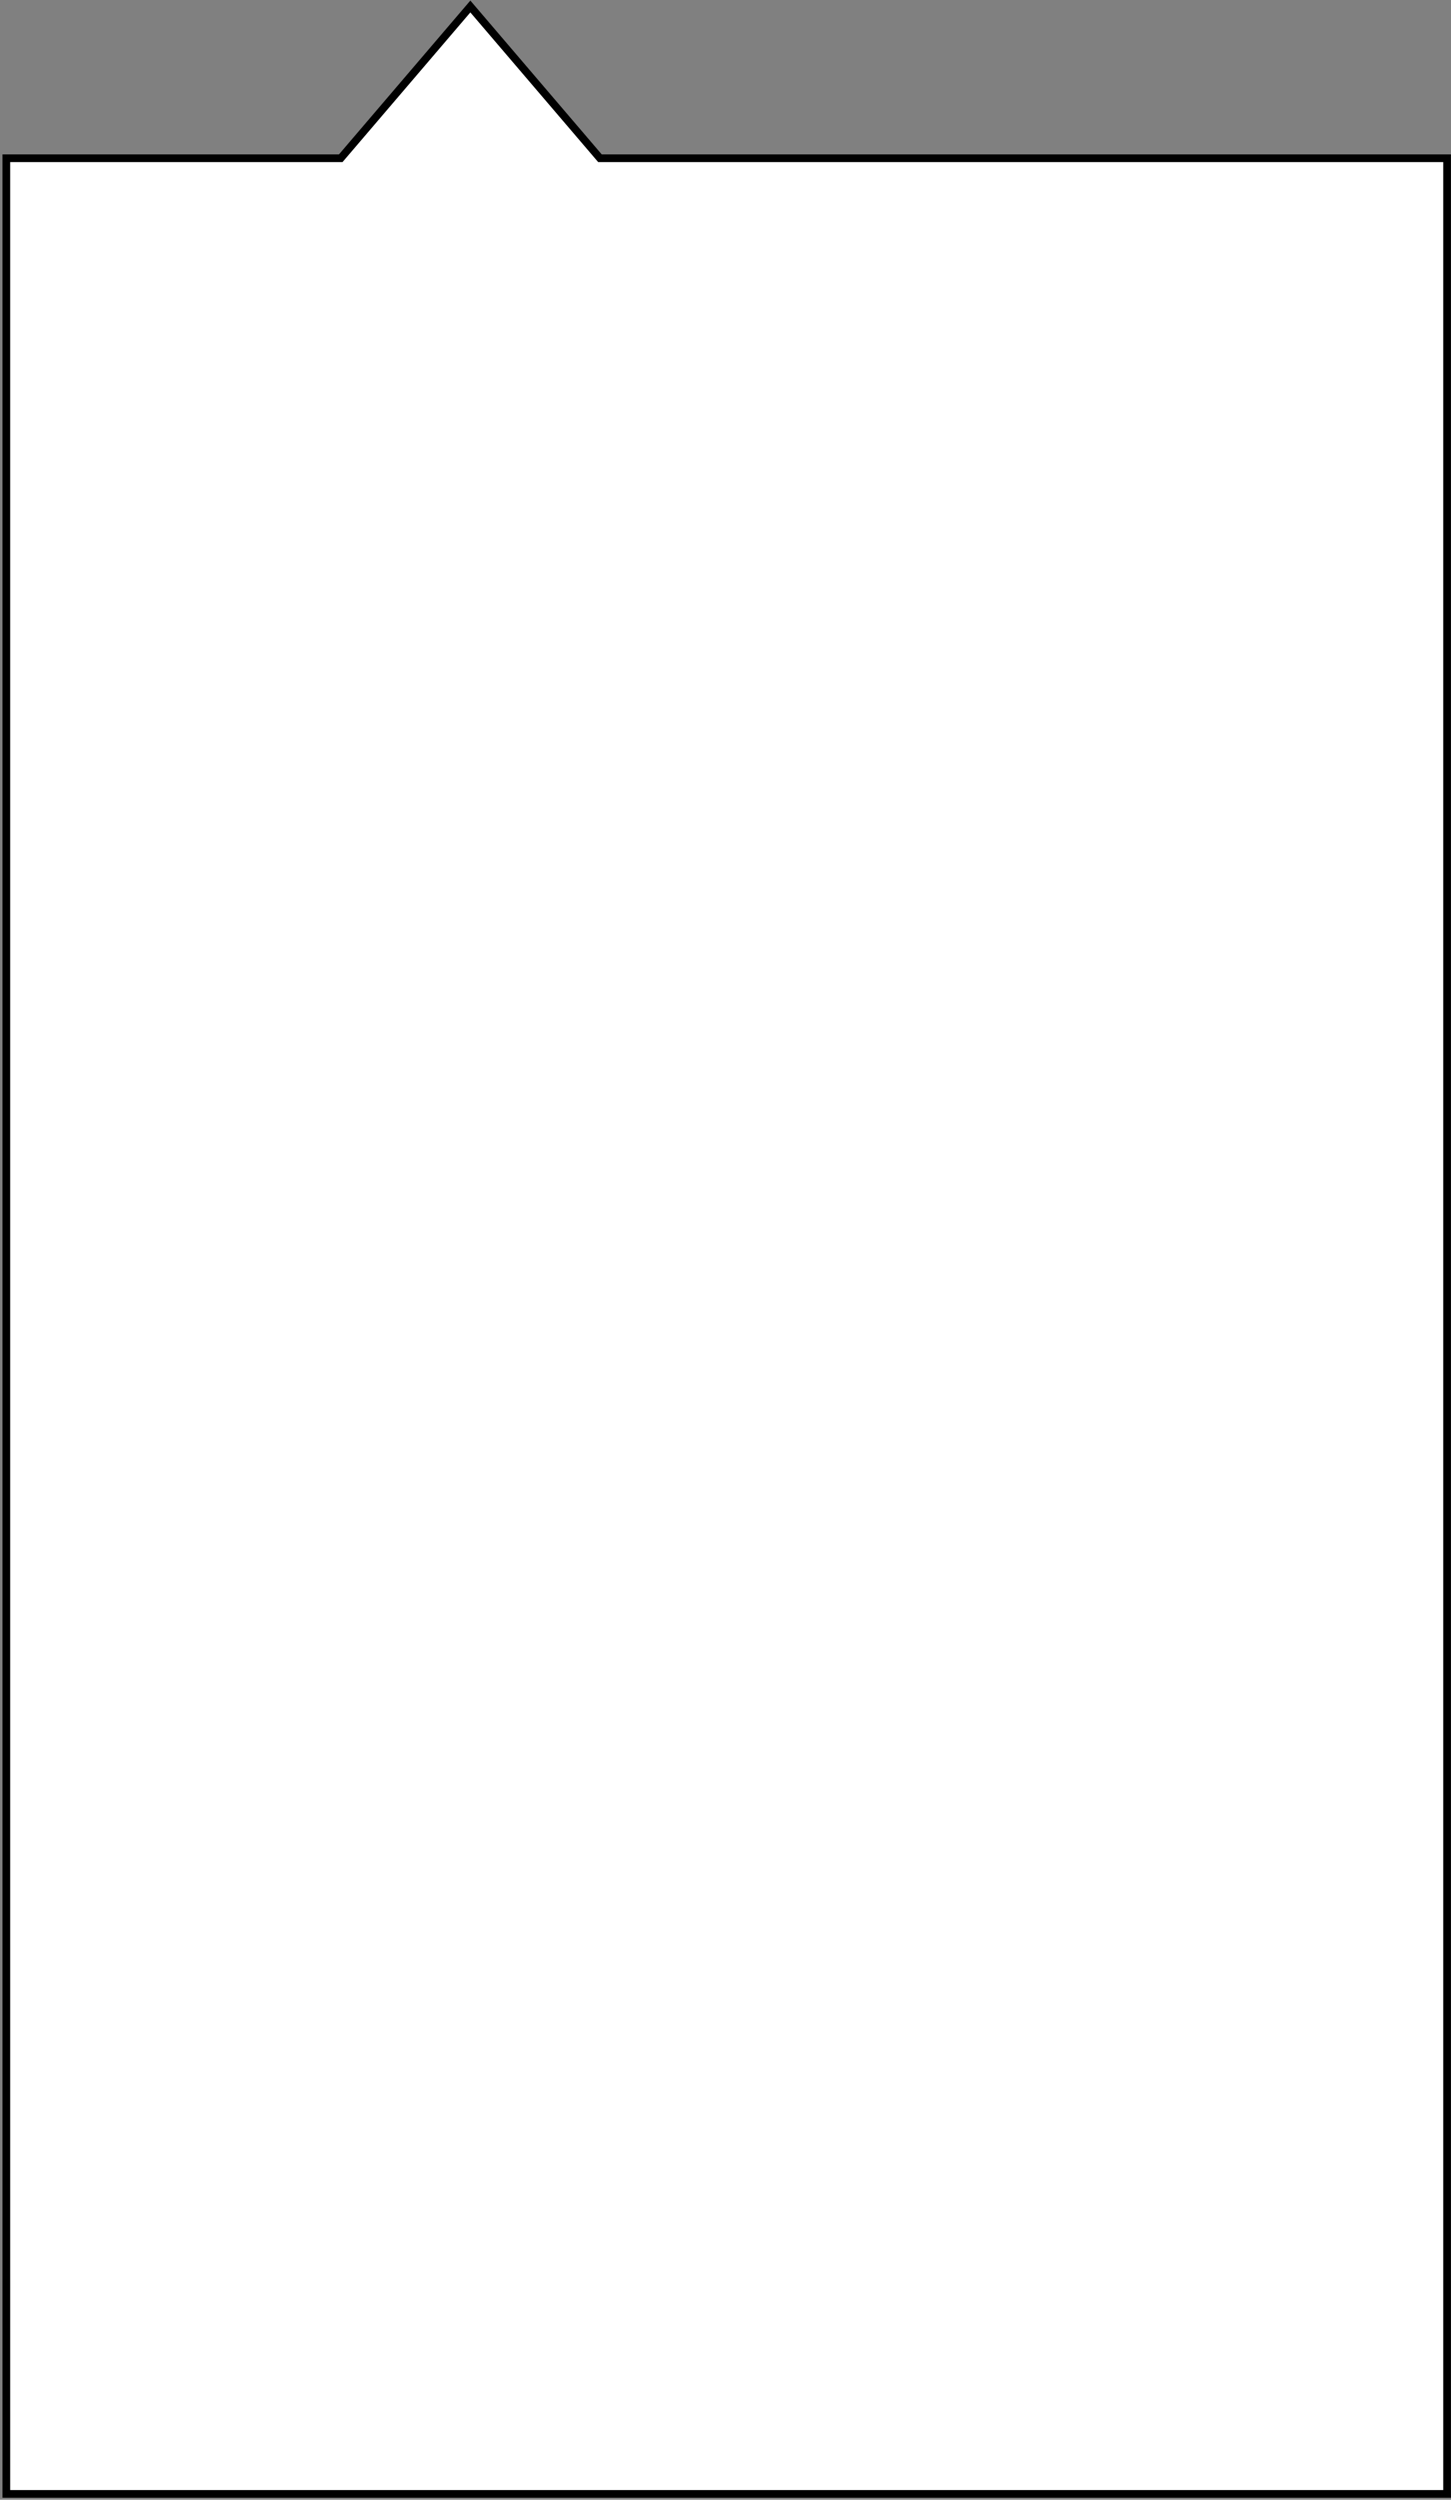 <?xml version="1.0" encoding="UTF-8"?> <svg xmlns="http://www.w3.org/2000/svg" width="566" height="975" viewBox="0 0 566 975" fill="none"><rect x="0" y="0" width="566" height="975" fill="#808080" stroke="none"/> <path d="M234.723 61.723H564.473V187.678V217.207V248.61V972.723H2.473V61.723H132.223H132.914L133.363 61.197L183.473 2.532L233.582 61.197L234.031 61.723H234.723Z" fill="white" stroke="black" stroke-width="3"></path> </svg> 